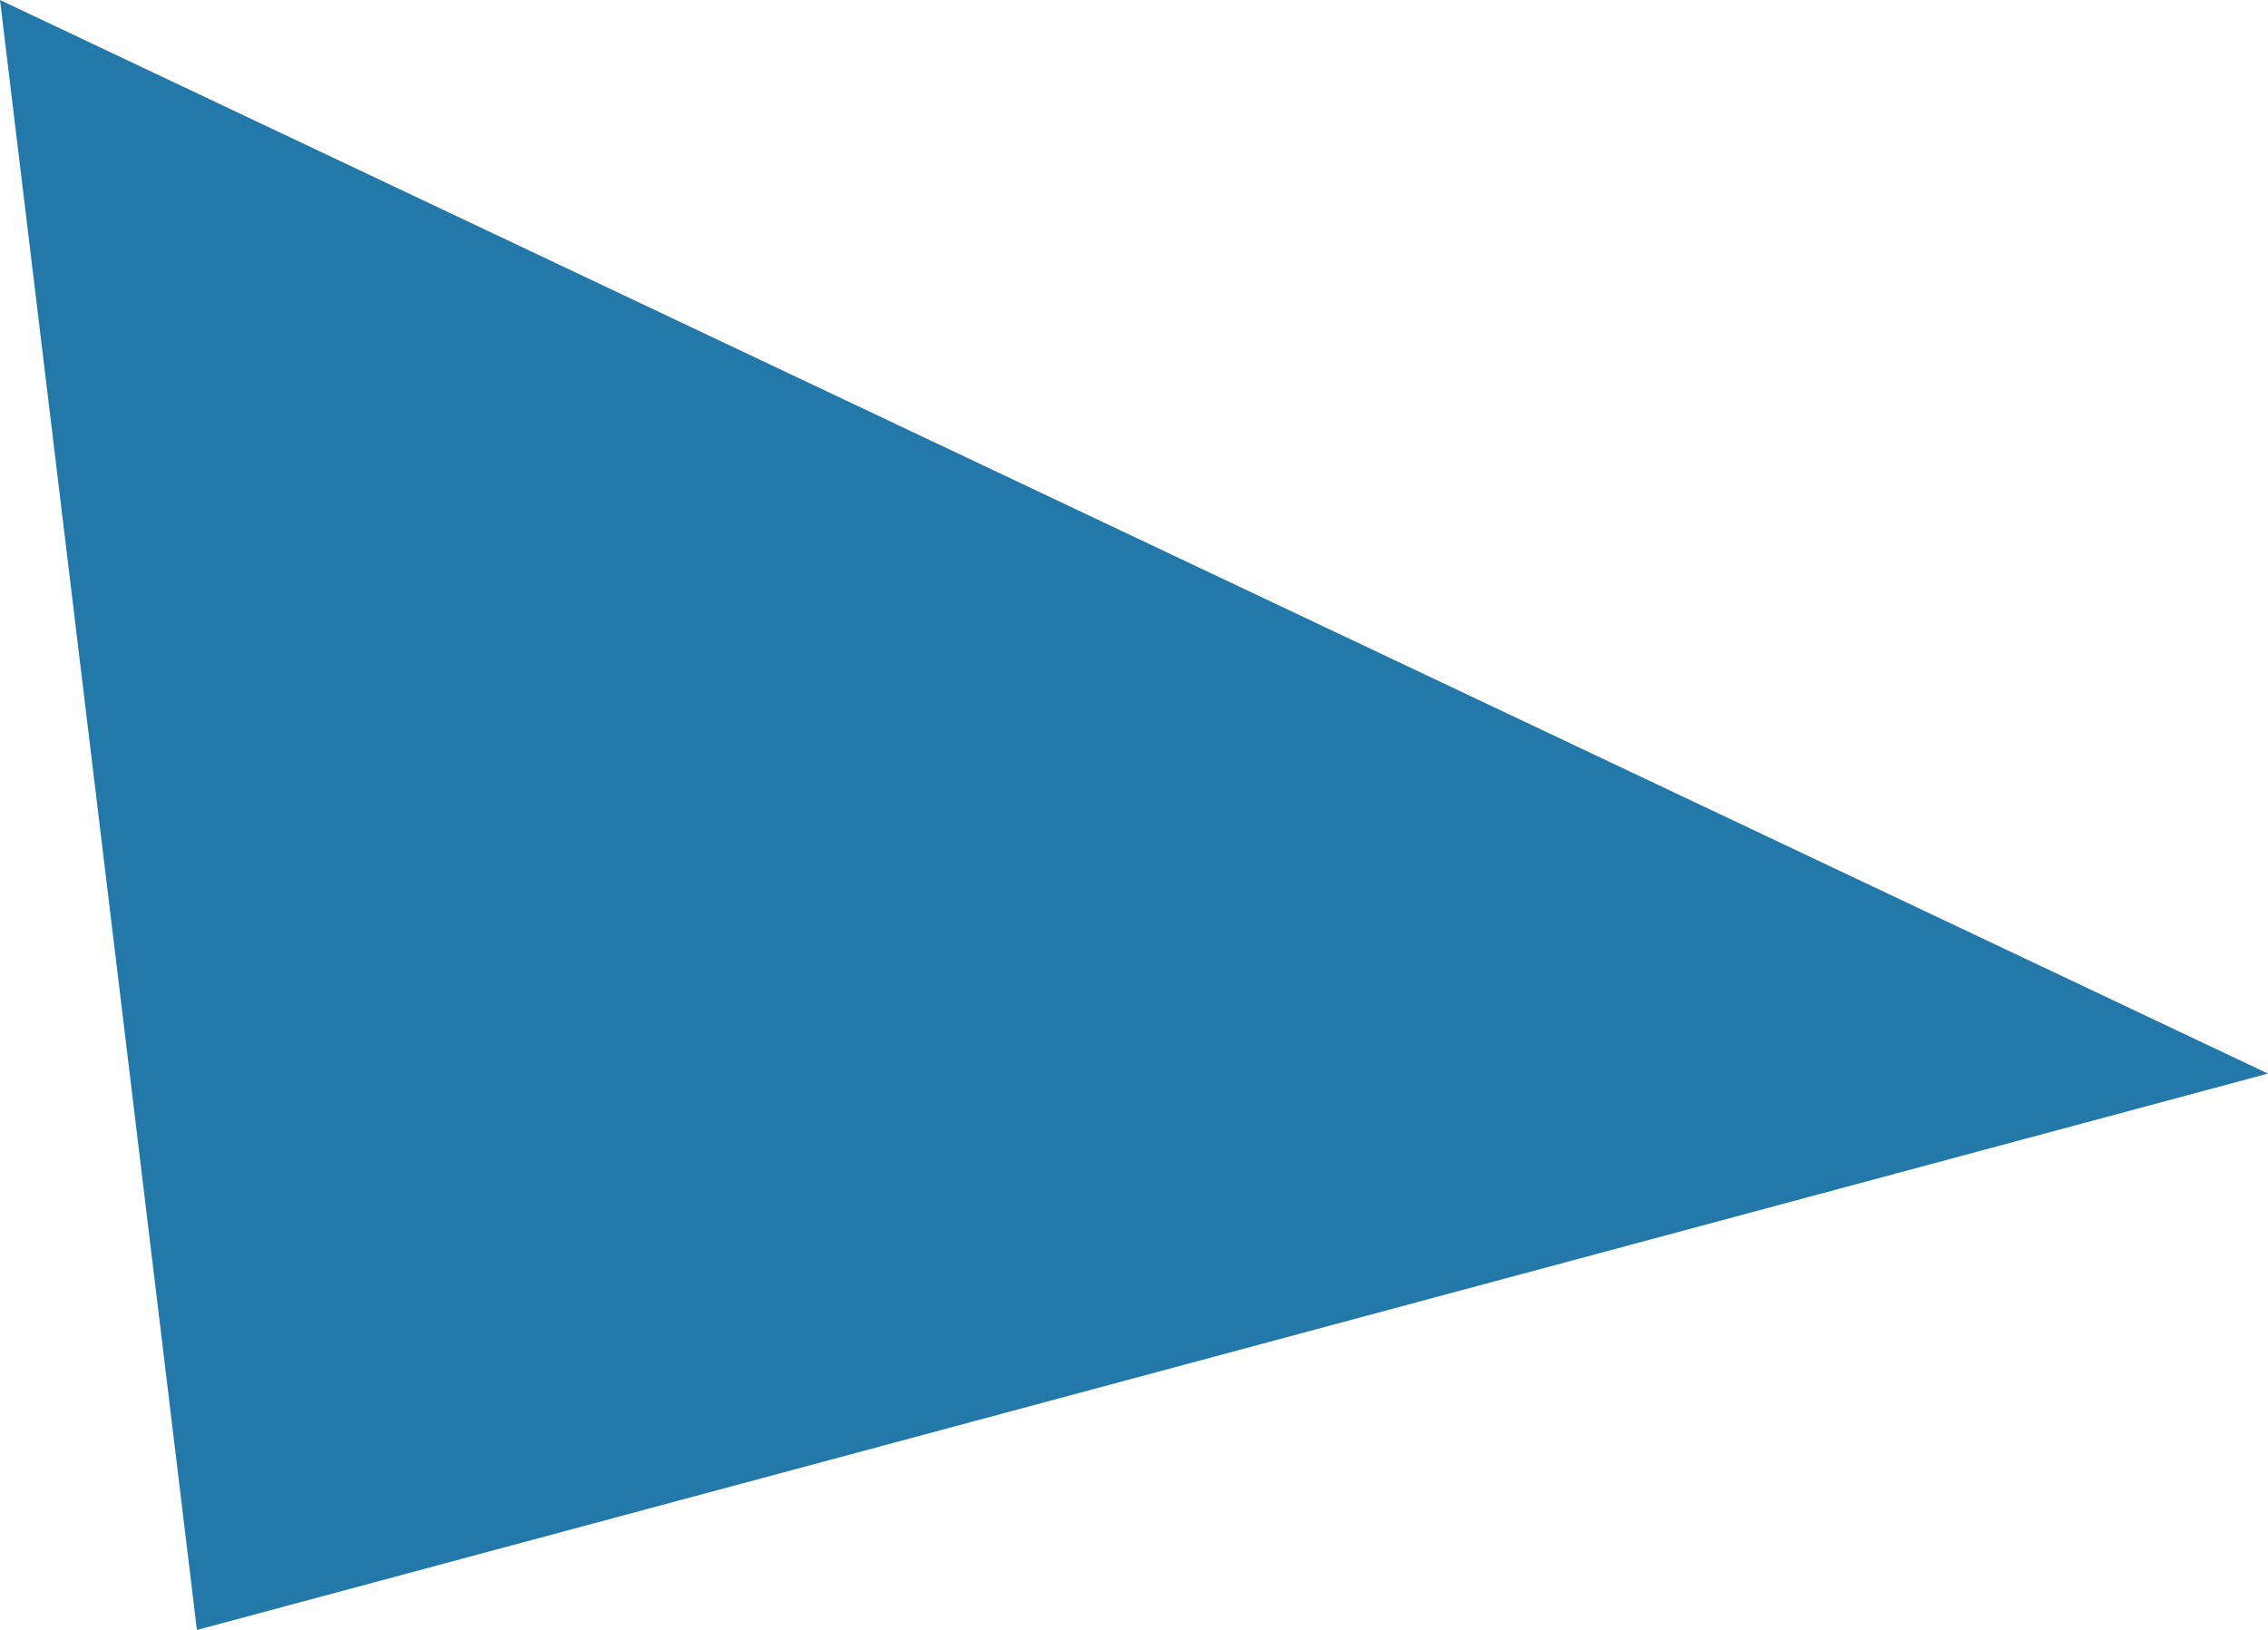 <?xml version="1.0" encoding="utf-8"?>
<!-- Generator: Adobe Illustrator 26.0.0, SVG Export Plug-In . SVG Version: 6.00 Build 0)  -->
<svg version="1.1" id="レイヤー_1" xmlns="http://www.w3.org/2000/svg" xmlns:xlink="http://www.w3.org/1999/xlink" x="0px"
	 y="0px" width="101.437px" height="72.912px" viewBox="0 0 101.437 72.912" enable-background="new 0 0 101.437 72.912"
	 xml:space="preserve">
<polygon fill="#2278A9" points="0,0 8.807,72.912 101.437,48.023 "/>
</svg>
